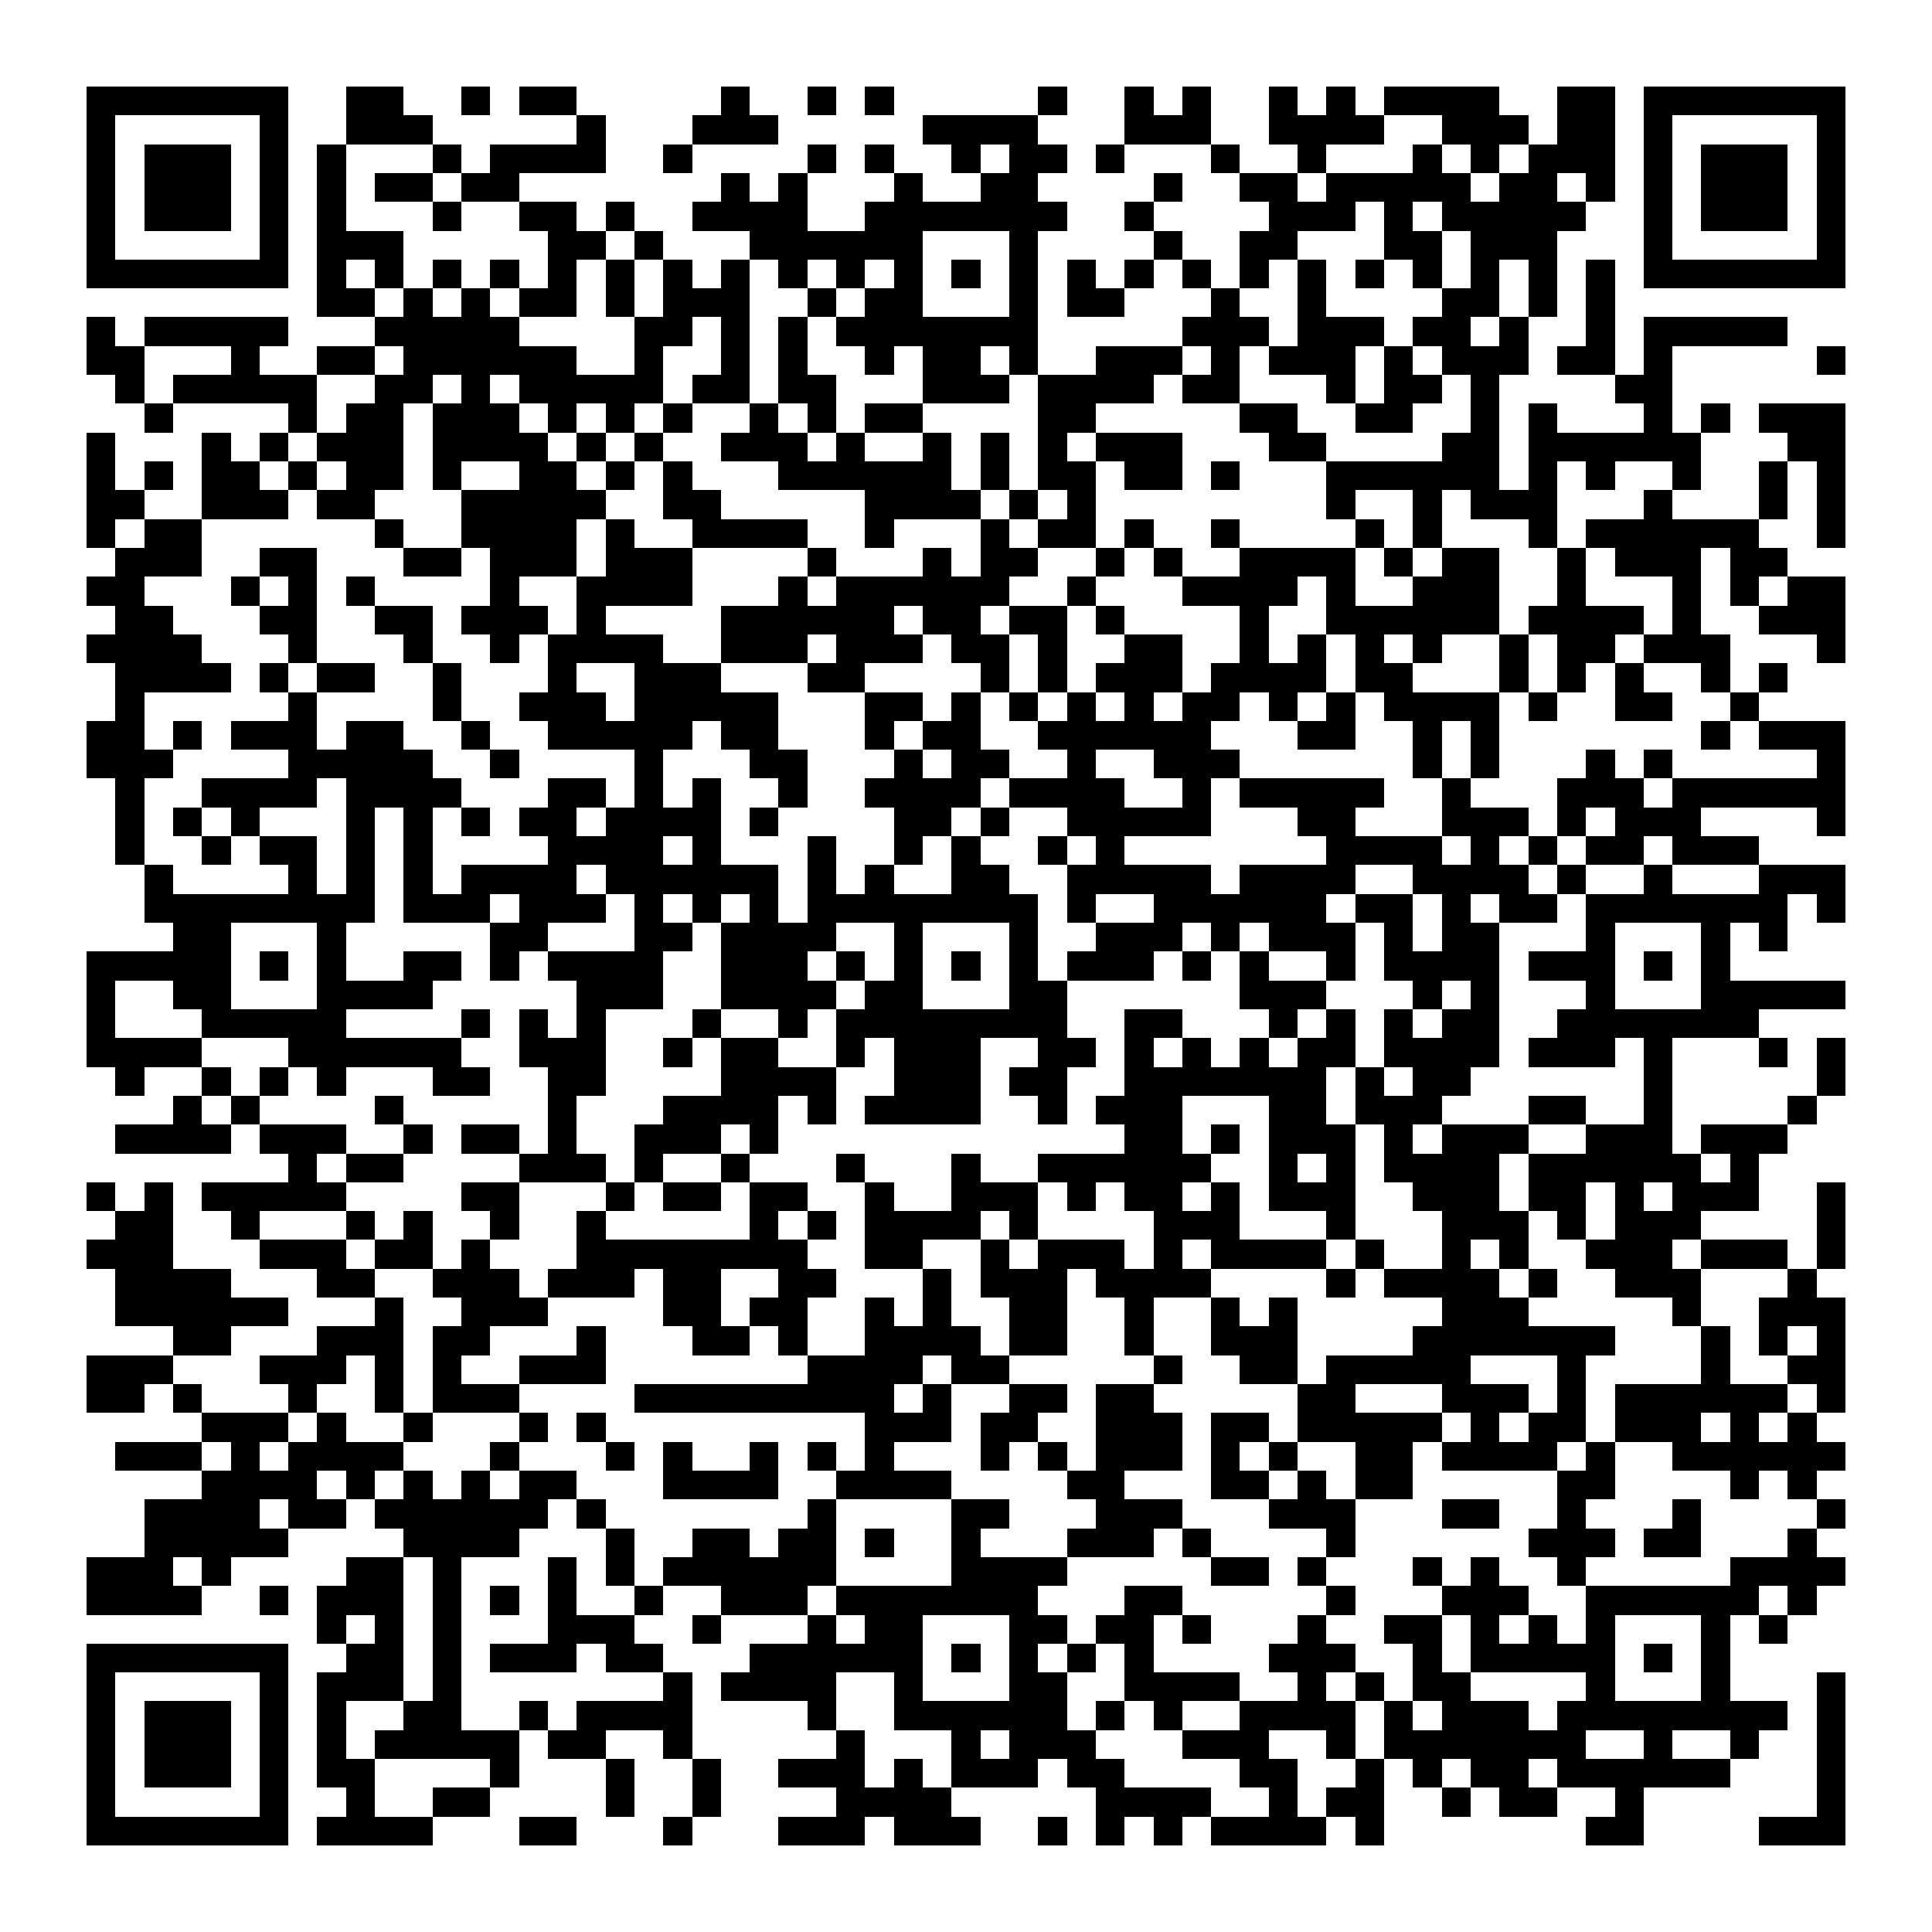 <?xml version="1.0" encoding="UTF-8"?><svg xmlns="http://www.w3.org/2000/svg" width="256" height="256" viewBox="0 0 67 67" shape-rendering="crispEdges"><rect x="0" y="0" width="67" height="67" fill="#ffffff" /><rect x="3" y="3" width="7" height="1" fill="#000000" /><rect x="12" y="3" width="2" height="1" fill="#000000" /><rect x="16" y="3" width="1" height="1" fill="#000000" /><rect x="18" y="3" width="2" height="1" fill="#000000" /><rect x="25" y="3" width="1" height="1" fill="#000000" /><rect x="28" y="3" width="1" height="1" fill="#000000" /><rect x="30" y="3" width="1" height="1" fill="#000000" /><rect x="36" y="3" width="1" height="1" fill="#000000" /><rect x="39" y="3" width="1" height="1" fill="#000000" /><rect x="41" y="3" width="1" height="1" fill="#000000" /><rect x="44" y="3" width="1" height="1" fill="#000000" /><rect x="46" y="3" width="1" height="1" fill="#000000" /><rect x="48" y="3" width="4" height="1" fill="#000000" /><rect x="54" y="3" width="2" height="1" fill="#000000" /><rect x="57" y="3" width="7" height="1" fill="#000000" /><rect x="3" y="4" width="1" height="1" fill="#000000" /><rect x="9" y="4" width="1" height="1" fill="#000000" /><rect x="12" y="4" width="3" height="1" fill="#000000" /><rect x="20" y="4" width="1" height="1" fill="#000000" /><rect x="24" y="4" width="3" height="1" fill="#000000" /><rect x="32" y="4" width="4" height="1" fill="#000000" /><rect x="39" y="4" width="3" height="1" fill="#000000" /><rect x="44" y="4" width="4" height="1" fill="#000000" /><rect x="50" y="4" width="3" height="1" fill="#000000" /><rect x="54" y="4" width="2" height="1" fill="#000000" /><rect x="57" y="4" width="1" height="1" fill="#000000" /><rect x="63" y="4" width="1" height="1" fill="#000000" /><rect x="3" y="5" width="1" height="1" fill="#000000" /><rect x="5" y="5" width="3" height="1" fill="#000000" /><rect x="9" y="5" width="1" height="1" fill="#000000" /><rect x="11" y="5" width="1" height="1" fill="#000000" /><rect x="15" y="5" width="1" height="1" fill="#000000" /><rect x="17" y="5" width="4" height="1" fill="#000000" /><rect x="23" y="5" width="1" height="1" fill="#000000" /><rect x="28" y="5" width="1" height="1" fill="#000000" /><rect x="30" y="5" width="1" height="1" fill="#000000" /><rect x="33" y="5" width="1" height="1" fill="#000000" /><rect x="35" y="5" width="2" height="1" fill="#000000" /><rect x="38" y="5" width="1" height="1" fill="#000000" /><rect x="42" y="5" width="1" height="1" fill="#000000" /><rect x="45" y="5" width="1" height="1" fill="#000000" /><rect x="49" y="5" width="1" height="1" fill="#000000" /><rect x="51" y="5" width="1" height="1" fill="#000000" /><rect x="53" y="5" width="3" height="1" fill="#000000" /><rect x="57" y="5" width="1" height="1" fill="#000000" /><rect x="59" y="5" width="3" height="1" fill="#000000" /><rect x="63" y="5" width="1" height="1" fill="#000000" /><rect x="3" y="6" width="1" height="1" fill="#000000" /><rect x="5" y="6" width="3" height="1" fill="#000000" /><rect x="9" y="6" width="1" height="1" fill="#000000" /><rect x="11" y="6" width="1" height="1" fill="#000000" /><rect x="13" y="6" width="2" height="1" fill="#000000" /><rect x="16" y="6" width="2" height="1" fill="#000000" /><rect x="25" y="6" width="1" height="1" fill="#000000" /><rect x="27" y="6" width="1" height="1" fill="#000000" /><rect x="31" y="6" width="1" height="1" fill="#000000" /><rect x="34" y="6" width="2" height="1" fill="#000000" /><rect x="40" y="6" width="1" height="1" fill="#000000" /><rect x="43" y="6" width="2" height="1" fill="#000000" /><rect x="46" y="6" width="5" height="1" fill="#000000" /><rect x="52" y="6" width="2" height="1" fill="#000000" /><rect x="55" y="6" width="1" height="1" fill="#000000" /><rect x="57" y="6" width="1" height="1" fill="#000000" /><rect x="59" y="6" width="3" height="1" fill="#000000" /><rect x="63" y="6" width="1" height="1" fill="#000000" /><rect x="3" y="7" width="1" height="1" fill="#000000" /><rect x="5" y="7" width="3" height="1" fill="#000000" /><rect x="9" y="7" width="1" height="1" fill="#000000" /><rect x="11" y="7" width="1" height="1" fill="#000000" /><rect x="15" y="7" width="1" height="1" fill="#000000" /><rect x="18" y="7" width="2" height="1" fill="#000000" /><rect x="21" y="7" width="1" height="1" fill="#000000" /><rect x="24" y="7" width="4" height="1" fill="#000000" /><rect x="30" y="7" width="7" height="1" fill="#000000" /><rect x="39" y="7" width="1" height="1" fill="#000000" /><rect x="44" y="7" width="3" height="1" fill="#000000" /><rect x="48" y="7" width="1" height="1" fill="#000000" /><rect x="50" y="7" width="5" height="1" fill="#000000" /><rect x="57" y="7" width="1" height="1" fill="#000000" /><rect x="59" y="7" width="3" height="1" fill="#000000" /><rect x="63" y="7" width="1" height="1" fill="#000000" /><rect x="3" y="8" width="1" height="1" fill="#000000" /><rect x="9" y="8" width="1" height="1" fill="#000000" /><rect x="11" y="8" width="3" height="1" fill="#000000" /><rect x="19" y="8" width="2" height="1" fill="#000000" /><rect x="22" y="8" width="1" height="1" fill="#000000" /><rect x="26" y="8" width="6" height="1" fill="#000000" /><rect x="35" y="8" width="1" height="1" fill="#000000" /><rect x="40" y="8" width="1" height="1" fill="#000000" /><rect x="43" y="8" width="2" height="1" fill="#000000" /><rect x="48" y="8" width="2" height="1" fill="#000000" /><rect x="51" y="8" width="3" height="1" fill="#000000" /><rect x="57" y="8" width="1" height="1" fill="#000000" /><rect x="63" y="8" width="1" height="1" fill="#000000" /><rect x="3" y="9" width="7" height="1" fill="#000000" /><rect x="11" y="9" width="1" height="1" fill="#000000" /><rect x="13" y="9" width="1" height="1" fill="#000000" /><rect x="15" y="9" width="1" height="1" fill="#000000" /><rect x="17" y="9" width="1" height="1" fill="#000000" /><rect x="19" y="9" width="1" height="1" fill="#000000" /><rect x="21" y="9" width="1" height="1" fill="#000000" /><rect x="23" y="9" width="1" height="1" fill="#000000" /><rect x="25" y="9" width="1" height="1" fill="#000000" /><rect x="27" y="9" width="1" height="1" fill="#000000" /><rect x="29" y="9" width="1" height="1" fill="#000000" /><rect x="31" y="9" width="1" height="1" fill="#000000" /><rect x="33" y="9" width="1" height="1" fill="#000000" /><rect x="35" y="9" width="1" height="1" fill="#000000" /><rect x="37" y="9" width="1" height="1" fill="#000000" /><rect x="39" y="9" width="1" height="1" fill="#000000" /><rect x="41" y="9" width="1" height="1" fill="#000000" /><rect x="43" y="9" width="1" height="1" fill="#000000" /><rect x="45" y="9" width="1" height="1" fill="#000000" /><rect x="47" y="9" width="1" height="1" fill="#000000" /><rect x="49" y="9" width="1" height="1" fill="#000000" /><rect x="51" y="9" width="1" height="1" fill="#000000" /><rect x="53" y="9" width="1" height="1" fill="#000000" /><rect x="55" y="9" width="1" height="1" fill="#000000" /><rect x="57" y="9" width="7" height="1" fill="#000000" /><rect x="11" y="10" width="2" height="1" fill="#000000" /><rect x="14" y="10" width="1" height="1" fill="#000000" /><rect x="16" y="10" width="1" height="1" fill="#000000" /><rect x="18" y="10" width="2" height="1" fill="#000000" /><rect x="21" y="10" width="1" height="1" fill="#000000" /><rect x="23" y="10" width="3" height="1" fill="#000000" /><rect x="28" y="10" width="1" height="1" fill="#000000" /><rect x="30" y="10" width="2" height="1" fill="#000000" /><rect x="35" y="10" width="1" height="1" fill="#000000" /><rect x="37" y="10" width="2" height="1" fill="#000000" /><rect x="42" y="10" width="1" height="1" fill="#000000" /><rect x="45" y="10" width="1" height="1" fill="#000000" /><rect x="50" y="10" width="2" height="1" fill="#000000" /><rect x="53" y="10" width="1" height="1" fill="#000000" /><rect x="55" y="10" width="1" height="1" fill="#000000" /><rect x="3" y="11" width="1" height="1" fill="#000000" /><rect x="5" y="11" width="5" height="1" fill="#000000" /><rect x="13" y="11" width="5" height="1" fill="#000000" /><rect x="22" y="11" width="2" height="1" fill="#000000" /><rect x="25" y="11" width="1" height="1" fill="#000000" /><rect x="27" y="11" width="1" height="1" fill="#000000" /><rect x="29" y="11" width="7" height="1" fill="#000000" /><rect x="41" y="11" width="3" height="1" fill="#000000" /><rect x="45" y="11" width="3" height="1" fill="#000000" /><rect x="49" y="11" width="2" height="1" fill="#000000" /><rect x="52" y="11" width="1" height="1" fill="#000000" /><rect x="55" y="11" width="1" height="1" fill="#000000" /><rect x="57" y="11" width="5" height="1" fill="#000000" /><rect x="3" y="12" width="2" height="1" fill="#000000" /><rect x="8" y="12" width="1" height="1" fill="#000000" /><rect x="11" y="12" width="2" height="1" fill="#000000" /><rect x="14" y="12" width="6" height="1" fill="#000000" /><rect x="22" y="12" width="1" height="1" fill="#000000" /><rect x="25" y="12" width="1" height="1" fill="#000000" /><rect x="27" y="12" width="1" height="1" fill="#000000" /><rect x="30" y="12" width="1" height="1" fill="#000000" /><rect x="32" y="12" width="2" height="1" fill="#000000" /><rect x="35" y="12" width="1" height="1" fill="#000000" /><rect x="38" y="12" width="3" height="1" fill="#000000" /><rect x="42" y="12" width="1" height="1" fill="#000000" /><rect x="44" y="12" width="3" height="1" fill="#000000" /><rect x="48" y="12" width="1" height="1" fill="#000000" /><rect x="50" y="12" width="3" height="1" fill="#000000" /><rect x="54" y="12" width="2" height="1" fill="#000000" /><rect x="57" y="12" width="1" height="1" fill="#000000" /><rect x="63" y="12" width="1" height="1" fill="#000000" /><rect x="4" y="13" width="1" height="1" fill="#000000" /><rect x="6" y="13" width="5" height="1" fill="#000000" /><rect x="13" y="13" width="2" height="1" fill="#000000" /><rect x="16" y="13" width="1" height="1" fill="#000000" /><rect x="18" y="13" width="5" height="1" fill="#000000" /><rect x="24" y="13" width="2" height="1" fill="#000000" /><rect x="27" y="13" width="2" height="1" fill="#000000" /><rect x="32" y="13" width="3" height="1" fill="#000000" /><rect x="36" y="13" width="4" height="1" fill="#000000" /><rect x="41" y="13" width="2" height="1" fill="#000000" /><rect x="46" y="13" width="1" height="1" fill="#000000" /><rect x="48" y="13" width="2" height="1" fill="#000000" /><rect x="51" y="13" width="1" height="1" fill="#000000" /><rect x="56" y="13" width="2" height="1" fill="#000000" /><rect x="5" y="14" width="1" height="1" fill="#000000" /><rect x="10" y="14" width="1" height="1" fill="#000000" /><rect x="12" y="14" width="2" height="1" fill="#000000" /><rect x="15" y="14" width="3" height="1" fill="#000000" /><rect x="19" y="14" width="1" height="1" fill="#000000" /><rect x="21" y="14" width="1" height="1" fill="#000000" /><rect x="23" y="14" width="1" height="1" fill="#000000" /><rect x="26" y="14" width="1" height="1" fill="#000000" /><rect x="28" y="14" width="1" height="1" fill="#000000" /><rect x="30" y="14" width="2" height="1" fill="#000000" /><rect x="36" y="14" width="2" height="1" fill="#000000" /><rect x="43" y="14" width="2" height="1" fill="#000000" /><rect x="47" y="14" width="2" height="1" fill="#000000" /><rect x="51" y="14" width="1" height="1" fill="#000000" /><rect x="53" y="14" width="1" height="1" fill="#000000" /><rect x="57" y="14" width="1" height="1" fill="#000000" /><rect x="59" y="14" width="1" height="1" fill="#000000" /><rect x="61" y="14" width="3" height="1" fill="#000000" /><rect x="3" y="15" width="1" height="1" fill="#000000" /><rect x="7" y="15" width="1" height="1" fill="#000000" /><rect x="9" y="15" width="1" height="1" fill="#000000" /><rect x="11" y="15" width="3" height="1" fill="#000000" /><rect x="15" y="15" width="4" height="1" fill="#000000" /><rect x="20" y="15" width="1" height="1" fill="#000000" /><rect x="22" y="15" width="1" height="1" fill="#000000" /><rect x="25" y="15" width="3" height="1" fill="#000000" /><rect x="29" y="15" width="1" height="1" fill="#000000" /><rect x="32" y="15" width="1" height="1" fill="#000000" /><rect x="34" y="15" width="1" height="1" fill="#000000" /><rect x="36" y="15" width="1" height="1" fill="#000000" /><rect x="38" y="15" width="3" height="1" fill="#000000" /><rect x="44" y="15" width="2" height="1" fill="#000000" /><rect x="50" y="15" width="2" height="1" fill="#000000" /><rect x="53" y="15" width="6" height="1" fill="#000000" /><rect x="62" y="15" width="2" height="1" fill="#000000" /><rect x="3" y="16" width="1" height="1" fill="#000000" /><rect x="5" y="16" width="1" height="1" fill="#000000" /><rect x="7" y="16" width="2" height="1" fill="#000000" /><rect x="10" y="16" width="1" height="1" fill="#000000" /><rect x="12" y="16" width="2" height="1" fill="#000000" /><rect x="15" y="16" width="1" height="1" fill="#000000" /><rect x="18" y="16" width="2" height="1" fill="#000000" /><rect x="21" y="16" width="1" height="1" fill="#000000" /><rect x="23" y="16" width="1" height="1" fill="#000000" /><rect x="27" y="16" width="6" height="1" fill="#000000" /><rect x="34" y="16" width="1" height="1" fill="#000000" /><rect x="36" y="16" width="2" height="1" fill="#000000" /><rect x="39" y="16" width="2" height="1" fill="#000000" /><rect x="42" y="16" width="1" height="1" fill="#000000" /><rect x="46" y="16" width="6" height="1" fill="#000000" /><rect x="53" y="16" width="1" height="1" fill="#000000" /><rect x="55" y="16" width="1" height="1" fill="#000000" /><rect x="58" y="16" width="1" height="1" fill="#000000" /><rect x="61" y="16" width="1" height="1" fill="#000000" /><rect x="63" y="16" width="1" height="1" fill="#000000" /><rect x="3" y="17" width="2" height="1" fill="#000000" /><rect x="7" y="17" width="3" height="1" fill="#000000" /><rect x="11" y="17" width="2" height="1" fill="#000000" /><rect x="16" y="17" width="5" height="1" fill="#000000" /><rect x="23" y="17" width="2" height="1" fill="#000000" /><rect x="30" y="17" width="4" height="1" fill="#000000" /><rect x="35" y="17" width="1" height="1" fill="#000000" /><rect x="37" y="17" width="1" height="1" fill="#000000" /><rect x="46" y="17" width="1" height="1" fill="#000000" /><rect x="49" y="17" width="1" height="1" fill="#000000" /><rect x="51" y="17" width="3" height="1" fill="#000000" /><rect x="57" y="17" width="1" height="1" fill="#000000" /><rect x="61" y="17" width="1" height="1" fill="#000000" /><rect x="63" y="17" width="1" height="1" fill="#000000" /><rect x="3" y="18" width="1" height="1" fill="#000000" /><rect x="5" y="18" width="2" height="1" fill="#000000" /><rect x="13" y="18" width="1" height="1" fill="#000000" /><rect x="16" y="18" width="4" height="1" fill="#000000" /><rect x="21" y="18" width="1" height="1" fill="#000000" /><rect x="24" y="18" width="4" height="1" fill="#000000" /><rect x="30" y="18" width="1" height="1" fill="#000000" /><rect x="34" y="18" width="1" height="1" fill="#000000" /><rect x="36" y="18" width="2" height="1" fill="#000000" /><rect x="39" y="18" width="1" height="1" fill="#000000" /><rect x="42" y="18" width="1" height="1" fill="#000000" /><rect x="47" y="18" width="1" height="1" fill="#000000" /><rect x="49" y="18" width="1" height="1" fill="#000000" /><rect x="53" y="18" width="1" height="1" fill="#000000" /><rect x="55" y="18" width="6" height="1" fill="#000000" /><rect x="63" y="18" width="1" height="1" fill="#000000" /><rect x="4" y="19" width="3" height="1" fill="#000000" /><rect x="9" y="19" width="2" height="1" fill="#000000" /><rect x="14" y="19" width="2" height="1" fill="#000000" /><rect x="17" y="19" width="3" height="1" fill="#000000" /><rect x="21" y="19" width="3" height="1" fill="#000000" /><rect x="28" y="19" width="1" height="1" fill="#000000" /><rect x="32" y="19" width="1" height="1" fill="#000000" /><rect x="34" y="19" width="2" height="1" fill="#000000" /><rect x="38" y="19" width="1" height="1" fill="#000000" /><rect x="40" y="19" width="1" height="1" fill="#000000" /><rect x="43" y="19" width="4" height="1" fill="#000000" /><rect x="48" y="19" width="1" height="1" fill="#000000" /><rect x="50" y="19" width="2" height="1" fill="#000000" /><rect x="54" y="19" width="1" height="1" fill="#000000" /><rect x="56" y="19" width="3" height="1" fill="#000000" /><rect x="60" y="19" width="2" height="1" fill="#000000" /><rect x="3" y="20" width="2" height="1" fill="#000000" /><rect x="8" y="20" width="1" height="1" fill="#000000" /><rect x="10" y="20" width="1" height="1" fill="#000000" /><rect x="12" y="20" width="1" height="1" fill="#000000" /><rect x="17" y="20" width="1" height="1" fill="#000000" /><rect x="20" y="20" width="4" height="1" fill="#000000" /><rect x="27" y="20" width="1" height="1" fill="#000000" /><rect x="29" y="20" width="6" height="1" fill="#000000" /><rect x="37" y="20" width="1" height="1" fill="#000000" /><rect x="41" y="20" width="4" height="1" fill="#000000" /><rect x="46" y="20" width="1" height="1" fill="#000000" /><rect x="49" y="20" width="3" height="1" fill="#000000" /><rect x="54" y="20" width="1" height="1" fill="#000000" /><rect x="58" y="20" width="1" height="1" fill="#000000" /><rect x="60" y="20" width="1" height="1" fill="#000000" /><rect x="62" y="20" width="2" height="1" fill="#000000" /><rect x="4" y="21" width="2" height="1" fill="#000000" /><rect x="9" y="21" width="2" height="1" fill="#000000" /><rect x="13" y="21" width="2" height="1" fill="#000000" /><rect x="16" y="21" width="3" height="1" fill="#000000" /><rect x="20" y="21" width="1" height="1" fill="#000000" /><rect x="25" y="21" width="6" height="1" fill="#000000" /><rect x="32" y="21" width="2" height="1" fill="#000000" /><rect x="35" y="21" width="2" height="1" fill="#000000" /><rect x="38" y="21" width="1" height="1" fill="#000000" /><rect x="43" y="21" width="1" height="1" fill="#000000" /><rect x="46" y="21" width="6" height="1" fill="#000000" /><rect x="53" y="21" width="4" height="1" fill="#000000" /><rect x="58" y="21" width="1" height="1" fill="#000000" /><rect x="61" y="21" width="3" height="1" fill="#000000" /><rect x="3" y="22" width="4" height="1" fill="#000000" /><rect x="10" y="22" width="1" height="1" fill="#000000" /><rect x="14" y="22" width="1" height="1" fill="#000000" /><rect x="17" y="22" width="1" height="1" fill="#000000" /><rect x="19" y="22" width="4" height="1" fill="#000000" /><rect x="25" y="22" width="3" height="1" fill="#000000" /><rect x="29" y="22" width="3" height="1" fill="#000000" /><rect x="33" y="22" width="2" height="1" fill="#000000" /><rect x="36" y="22" width="1" height="1" fill="#000000" /><rect x="39" y="22" width="2" height="1" fill="#000000" /><rect x="43" y="22" width="1" height="1" fill="#000000" /><rect x="45" y="22" width="1" height="1" fill="#000000" /><rect x="47" y="22" width="1" height="1" fill="#000000" /><rect x="49" y="22" width="1" height="1" fill="#000000" /><rect x="52" y="22" width="1" height="1" fill="#000000" /><rect x="54" y="22" width="2" height="1" fill="#000000" /><rect x="57" y="22" width="3" height="1" fill="#000000" /><rect x="63" y="22" width="1" height="1" fill="#000000" /><rect x="4" y="23" width="4" height="1" fill="#000000" /><rect x="9" y="23" width="1" height="1" fill="#000000" /><rect x="11" y="23" width="2" height="1" fill="#000000" /><rect x="15" y="23" width="1" height="1" fill="#000000" /><rect x="19" y="23" width="1" height="1" fill="#000000" /><rect x="22" y="23" width="3" height="1" fill="#000000" /><rect x="28" y="23" width="2" height="1" fill="#000000" /><rect x="34" y="23" width="1" height="1" fill="#000000" /><rect x="36" y="23" width="1" height="1" fill="#000000" /><rect x="38" y="23" width="3" height="1" fill="#000000" /><rect x="42" y="23" width="4" height="1" fill="#000000" /><rect x="47" y="23" width="2" height="1" fill="#000000" /><rect x="52" y="23" width="1" height="1" fill="#000000" /><rect x="54" y="23" width="1" height="1" fill="#000000" /><rect x="56" y="23" width="1" height="1" fill="#000000" /><rect x="59" y="23" width="1" height="1" fill="#000000" /><rect x="61" y="23" width="1" height="1" fill="#000000" /><rect x="4" y="24" width="1" height="1" fill="#000000" /><rect x="10" y="24" width="1" height="1" fill="#000000" /><rect x="15" y="24" width="1" height="1" fill="#000000" /><rect x="18" y="24" width="3" height="1" fill="#000000" /><rect x="22" y="24" width="5" height="1" fill="#000000" /><rect x="30" y="24" width="2" height="1" fill="#000000" /><rect x="33" y="24" width="1" height="1" fill="#000000" /><rect x="35" y="24" width="1" height="1" fill="#000000" /><rect x="37" y="24" width="1" height="1" fill="#000000" /><rect x="39" y="24" width="1" height="1" fill="#000000" /><rect x="41" y="24" width="2" height="1" fill="#000000" /><rect x="44" y="24" width="1" height="1" fill="#000000" /><rect x="46" y="24" width="1" height="1" fill="#000000" /><rect x="48" y="24" width="4" height="1" fill="#000000" /><rect x="53" y="24" width="1" height="1" fill="#000000" /><rect x="56" y="24" width="2" height="1" fill="#000000" /><rect x="60" y="24" width="1" height="1" fill="#000000" /><rect x="3" y="25" width="2" height="1" fill="#000000" /><rect x="6" y="25" width="1" height="1" fill="#000000" /><rect x="8" y="25" width="3" height="1" fill="#000000" /><rect x="12" y="25" width="2" height="1" fill="#000000" /><rect x="16" y="25" width="1" height="1" fill="#000000" /><rect x="19" y="25" width="5" height="1" fill="#000000" /><rect x="25" y="25" width="2" height="1" fill="#000000" /><rect x="30" y="25" width="1" height="1" fill="#000000" /><rect x="32" y="25" width="2" height="1" fill="#000000" /><rect x="36" y="25" width="6" height="1" fill="#000000" /><rect x="45" y="25" width="2" height="1" fill="#000000" /><rect x="49" y="25" width="1" height="1" fill="#000000" /><rect x="51" y="25" width="1" height="1" fill="#000000" /><rect x="59" y="25" width="1" height="1" fill="#000000" /><rect x="61" y="25" width="3" height="1" fill="#000000" /><rect x="3" y="26" width="3" height="1" fill="#000000" /><rect x="10" y="26" width="5" height="1" fill="#000000" /><rect x="17" y="26" width="1" height="1" fill="#000000" /><rect x="22" y="26" width="1" height="1" fill="#000000" /><rect x="26" y="26" width="2" height="1" fill="#000000" /><rect x="31" y="26" width="1" height="1" fill="#000000" /><rect x="33" y="26" width="2" height="1" fill="#000000" /><rect x="37" y="26" width="1" height="1" fill="#000000" /><rect x="40" y="26" width="3" height="1" fill="#000000" /><rect x="49" y="26" width="1" height="1" fill="#000000" /><rect x="51" y="26" width="1" height="1" fill="#000000" /><rect x="55" y="26" width="1" height="1" fill="#000000" /><rect x="57" y="26" width="1" height="1" fill="#000000" /><rect x="63" y="26" width="1" height="1" fill="#000000" /><rect x="4" y="27" width="1" height="1" fill="#000000" /><rect x="7" y="27" width="4" height="1" fill="#000000" /><rect x="12" y="27" width="4" height="1" fill="#000000" /><rect x="19" y="27" width="2" height="1" fill="#000000" /><rect x="22" y="27" width="1" height="1" fill="#000000" /><rect x="24" y="27" width="1" height="1" fill="#000000" /><rect x="27" y="27" width="1" height="1" fill="#000000" /><rect x="30" y="27" width="4" height="1" fill="#000000" /><rect x="35" y="27" width="4" height="1" fill="#000000" /><rect x="41" y="27" width="1" height="1" fill="#000000" /><rect x="43" y="27" width="5" height="1" fill="#000000" /><rect x="50" y="27" width="1" height="1" fill="#000000" /><rect x="54" y="27" width="3" height="1" fill="#000000" /><rect x="58" y="27" width="6" height="1" fill="#000000" /><rect x="4" y="28" width="1" height="1" fill="#000000" /><rect x="6" y="28" width="1" height="1" fill="#000000" /><rect x="8" y="28" width="1" height="1" fill="#000000" /><rect x="12" y="28" width="1" height="1" fill="#000000" /><rect x="14" y="28" width="1" height="1" fill="#000000" /><rect x="16" y="28" width="1" height="1" fill="#000000" /><rect x="18" y="28" width="2" height="1" fill="#000000" /><rect x="21" y="28" width="4" height="1" fill="#000000" /><rect x="26" y="28" width="1" height="1" fill="#000000" /><rect x="31" y="28" width="2" height="1" fill="#000000" /><rect x="34" y="28" width="1" height="1" fill="#000000" /><rect x="37" y="28" width="5" height="1" fill="#000000" /><rect x="45" y="28" width="2" height="1" fill="#000000" /><rect x="50" y="28" width="3" height="1" fill="#000000" /><rect x="54" y="28" width="1" height="1" fill="#000000" /><rect x="56" y="28" width="3" height="1" fill="#000000" /><rect x="63" y="28" width="1" height="1" fill="#000000" /><rect x="4" y="29" width="1" height="1" fill="#000000" /><rect x="7" y="29" width="1" height="1" fill="#000000" /><rect x="9" y="29" width="2" height="1" fill="#000000" /><rect x="12" y="29" width="1" height="1" fill="#000000" /><rect x="14" y="29" width="1" height="1" fill="#000000" /><rect x="19" y="29" width="4" height="1" fill="#000000" /><rect x="24" y="29" width="1" height="1" fill="#000000" /><rect x="28" y="29" width="1" height="1" fill="#000000" /><rect x="31" y="29" width="1" height="1" fill="#000000" /><rect x="33" y="29" width="1" height="1" fill="#000000" /><rect x="36" y="29" width="1" height="1" fill="#000000" /><rect x="38" y="29" width="1" height="1" fill="#000000" /><rect x="46" y="29" width="4" height="1" fill="#000000" /><rect x="51" y="29" width="1" height="1" fill="#000000" /><rect x="53" y="29" width="1" height="1" fill="#000000" /><rect x="55" y="29" width="2" height="1" fill="#000000" /><rect x="58" y="29" width="3" height="1" fill="#000000" /><rect x="5" y="30" width="1" height="1" fill="#000000" /><rect x="10" y="30" width="1" height="1" fill="#000000" /><rect x="12" y="30" width="1" height="1" fill="#000000" /><rect x="14" y="30" width="1" height="1" fill="#000000" /><rect x="16" y="30" width="4" height="1" fill="#000000" /><rect x="21" y="30" width="6" height="1" fill="#000000" /><rect x="28" y="30" width="1" height="1" fill="#000000" /><rect x="30" y="30" width="1" height="1" fill="#000000" /><rect x="33" y="30" width="2" height="1" fill="#000000" /><rect x="37" y="30" width="5" height="1" fill="#000000" /><rect x="43" y="30" width="4" height="1" fill="#000000" /><rect x="49" y="30" width="4" height="1" fill="#000000" /><rect x="54" y="30" width="1" height="1" fill="#000000" /><rect x="57" y="30" width="1" height="1" fill="#000000" /><rect x="61" y="30" width="3" height="1" fill="#000000" /><rect x="5" y="31" width="8" height="1" fill="#000000" /><rect x="14" y="31" width="3" height="1" fill="#000000" /><rect x="18" y="31" width="3" height="1" fill="#000000" /><rect x="22" y="31" width="1" height="1" fill="#000000" /><rect x="24" y="31" width="1" height="1" fill="#000000" /><rect x="26" y="31" width="1" height="1" fill="#000000" /><rect x="28" y="31" width="8" height="1" fill="#000000" /><rect x="37" y="31" width="1" height="1" fill="#000000" /><rect x="40" y="31" width="6" height="1" fill="#000000" /><rect x="47" y="31" width="2" height="1" fill="#000000" /><rect x="50" y="31" width="1" height="1" fill="#000000" /><rect x="52" y="31" width="2" height="1" fill="#000000" /><rect x="55" y="31" width="7" height="1" fill="#000000" /><rect x="63" y="31" width="1" height="1" fill="#000000" /><rect x="6" y="32" width="2" height="1" fill="#000000" /><rect x="11" y="32" width="1" height="1" fill="#000000" /><rect x="17" y="32" width="2" height="1" fill="#000000" /><rect x="22" y="32" width="2" height="1" fill="#000000" /><rect x="25" y="32" width="4" height="1" fill="#000000" /><rect x="31" y="32" width="1" height="1" fill="#000000" /><rect x="35" y="32" width="1" height="1" fill="#000000" /><rect x="38" y="32" width="3" height="1" fill="#000000" /><rect x="42" y="32" width="1" height="1" fill="#000000" /><rect x="44" y="32" width="3" height="1" fill="#000000" /><rect x="48" y="32" width="1" height="1" fill="#000000" /><rect x="50" y="32" width="2" height="1" fill="#000000" /><rect x="55" y="32" width="1" height="1" fill="#000000" /><rect x="59" y="32" width="1" height="1" fill="#000000" /><rect x="61" y="32" width="1" height="1" fill="#000000" /><rect x="3" y="33" width="5" height="1" fill="#000000" /><rect x="9" y="33" width="1" height="1" fill="#000000" /><rect x="11" y="33" width="1" height="1" fill="#000000" /><rect x="14" y="33" width="2" height="1" fill="#000000" /><rect x="17" y="33" width="1" height="1" fill="#000000" /><rect x="19" y="33" width="4" height="1" fill="#000000" /><rect x="25" y="33" width="3" height="1" fill="#000000" /><rect x="29" y="33" width="1" height="1" fill="#000000" /><rect x="31" y="33" width="1" height="1" fill="#000000" /><rect x="33" y="33" width="1" height="1" fill="#000000" /><rect x="35" y="33" width="1" height="1" fill="#000000" /><rect x="37" y="33" width="3" height="1" fill="#000000" /><rect x="41" y="33" width="1" height="1" fill="#000000" /><rect x="43" y="33" width="1" height="1" fill="#000000" /><rect x="46" y="33" width="1" height="1" fill="#000000" /><rect x="48" y="33" width="4" height="1" fill="#000000" /><rect x="53" y="33" width="3" height="1" fill="#000000" /><rect x="57" y="33" width="1" height="1" fill="#000000" /><rect x="59" y="33" width="1" height="1" fill="#000000" /><rect x="3" y="34" width="1" height="1" fill="#000000" /><rect x="6" y="34" width="2" height="1" fill="#000000" /><rect x="11" y="34" width="4" height="1" fill="#000000" /><rect x="20" y="34" width="3" height="1" fill="#000000" /><rect x="25" y="34" width="4" height="1" fill="#000000" /><rect x="30" y="34" width="2" height="1" fill="#000000" /><rect x="35" y="34" width="2" height="1" fill="#000000" /><rect x="43" y="34" width="3" height="1" fill="#000000" /><rect x="49" y="34" width="1" height="1" fill="#000000" /><rect x="51" y="34" width="1" height="1" fill="#000000" /><rect x="55" y="34" width="1" height="1" fill="#000000" /><rect x="59" y="34" width="5" height="1" fill="#000000" /><rect x="3" y="35" width="1" height="1" fill="#000000" /><rect x="7" y="35" width="5" height="1" fill="#000000" /><rect x="16" y="35" width="1" height="1" fill="#000000" /><rect x="18" y="35" width="1" height="1" fill="#000000" /><rect x="20" y="35" width="1" height="1" fill="#000000" /><rect x="24" y="35" width="1" height="1" fill="#000000" /><rect x="27" y="35" width="1" height="1" fill="#000000" /><rect x="29" y="35" width="8" height="1" fill="#000000" /><rect x="39" y="35" width="2" height="1" fill="#000000" /><rect x="44" y="35" width="1" height="1" fill="#000000" /><rect x="46" y="35" width="1" height="1" fill="#000000" /><rect x="48" y="35" width="1" height="1" fill="#000000" /><rect x="50" y="35" width="2" height="1" fill="#000000" /><rect x="54" y="35" width="7" height="1" fill="#000000" /><rect x="3" y="36" width="4" height="1" fill="#000000" /><rect x="10" y="36" width="6" height="1" fill="#000000" /><rect x="18" y="36" width="3" height="1" fill="#000000" /><rect x="23" y="36" width="1" height="1" fill="#000000" /><rect x="25" y="36" width="2" height="1" fill="#000000" /><rect x="29" y="36" width="1" height="1" fill="#000000" /><rect x="31" y="36" width="3" height="1" fill="#000000" /><rect x="36" y="36" width="2" height="1" fill="#000000" /><rect x="39" y="36" width="1" height="1" fill="#000000" /><rect x="41" y="36" width="1" height="1" fill="#000000" /><rect x="43" y="36" width="1" height="1" fill="#000000" /><rect x="45" y="36" width="2" height="1" fill="#000000" /><rect x="48" y="36" width="4" height="1" fill="#000000" /><rect x="53" y="36" width="3" height="1" fill="#000000" /><rect x="57" y="36" width="1" height="1" fill="#000000" /><rect x="61" y="36" width="1" height="1" fill="#000000" /><rect x="63" y="36" width="1" height="1" fill="#000000" /><rect x="4" y="37" width="1" height="1" fill="#000000" /><rect x="7" y="37" width="1" height="1" fill="#000000" /><rect x="9" y="37" width="1" height="1" fill="#000000" /><rect x="11" y="37" width="1" height="1" fill="#000000" /><rect x="15" y="37" width="2" height="1" fill="#000000" /><rect x="19" y="37" width="2" height="1" fill="#000000" /><rect x="25" y="37" width="4" height="1" fill="#000000" /><rect x="31" y="37" width="3" height="1" fill="#000000" /><rect x="35" y="37" width="2" height="1" fill="#000000" /><rect x="39" y="37" width="7" height="1" fill="#000000" /><rect x="47" y="37" width="1" height="1" fill="#000000" /><rect x="49" y="37" width="2" height="1" fill="#000000" /><rect x="57" y="37" width="1" height="1" fill="#000000" /><rect x="63" y="37" width="1" height="1" fill="#000000" /><rect x="6" y="38" width="1" height="1" fill="#000000" /><rect x="8" y="38" width="1" height="1" fill="#000000" /><rect x="13" y="38" width="1" height="1" fill="#000000" /><rect x="19" y="38" width="1" height="1" fill="#000000" /><rect x="23" y="38" width="4" height="1" fill="#000000" /><rect x="28" y="38" width="1" height="1" fill="#000000" /><rect x="30" y="38" width="4" height="1" fill="#000000" /><rect x="36" y="38" width="1" height="1" fill="#000000" /><rect x="38" y="38" width="3" height="1" fill="#000000" /><rect x="44" y="38" width="2" height="1" fill="#000000" /><rect x="47" y="38" width="3" height="1" fill="#000000" /><rect x="53" y="38" width="2" height="1" fill="#000000" /><rect x="57" y="38" width="1" height="1" fill="#000000" /><rect x="62" y="38" width="1" height="1" fill="#000000" /><rect x="4" y="39" width="4" height="1" fill="#000000" /><rect x="9" y="39" width="3" height="1" fill="#000000" /><rect x="14" y="39" width="1" height="1" fill="#000000" /><rect x="16" y="39" width="2" height="1" fill="#000000" /><rect x="19" y="39" width="1" height="1" fill="#000000" /><rect x="22" y="39" width="3" height="1" fill="#000000" /><rect x="26" y="39" width="1" height="1" fill="#000000" /><rect x="39" y="39" width="2" height="1" fill="#000000" /><rect x="42" y="39" width="1" height="1" fill="#000000" /><rect x="44" y="39" width="3" height="1" fill="#000000" /><rect x="48" y="39" width="1" height="1" fill="#000000" /><rect x="50" y="39" width="3" height="1" fill="#000000" /><rect x="55" y="39" width="3" height="1" fill="#000000" /><rect x="59" y="39" width="3" height="1" fill="#000000" /><rect x="10" y="40" width="1" height="1" fill="#000000" /><rect x="12" y="40" width="2" height="1" fill="#000000" /><rect x="18" y="40" width="3" height="1" fill="#000000" /><rect x="22" y="40" width="1" height="1" fill="#000000" /><rect x="25" y="40" width="1" height="1" fill="#000000" /><rect x="29" y="40" width="1" height="1" fill="#000000" /><rect x="33" y="40" width="1" height="1" fill="#000000" /><rect x="36" y="40" width="6" height="1" fill="#000000" /><rect x="44" y="40" width="1" height="1" fill="#000000" /><rect x="46" y="40" width="1" height="1" fill="#000000" /><rect x="48" y="40" width="4" height="1" fill="#000000" /><rect x="53" y="40" width="6" height="1" fill="#000000" /><rect x="60" y="40" width="1" height="1" fill="#000000" /><rect x="3" y="41" width="1" height="1" fill="#000000" /><rect x="5" y="41" width="1" height="1" fill="#000000" /><rect x="7" y="41" width="5" height="1" fill="#000000" /><rect x="16" y="41" width="2" height="1" fill="#000000" /><rect x="21" y="41" width="1" height="1" fill="#000000" /><rect x="23" y="41" width="2" height="1" fill="#000000" /><rect x="26" y="41" width="2" height="1" fill="#000000" /><rect x="30" y="41" width="1" height="1" fill="#000000" /><rect x="33" y="41" width="3" height="1" fill="#000000" /><rect x="37" y="41" width="1" height="1" fill="#000000" /><rect x="39" y="41" width="2" height="1" fill="#000000" /><rect x="42" y="41" width="1" height="1" fill="#000000" /><rect x="44" y="41" width="3" height="1" fill="#000000" /><rect x="49" y="41" width="3" height="1" fill="#000000" /><rect x="53" y="41" width="2" height="1" fill="#000000" /><rect x="56" y="41" width="1" height="1" fill="#000000" /><rect x="58" y="41" width="3" height="1" fill="#000000" /><rect x="63" y="41" width="1" height="1" fill="#000000" /><rect x="4" y="42" width="2" height="1" fill="#000000" /><rect x="8" y="42" width="1" height="1" fill="#000000" /><rect x="12" y="42" width="1" height="1" fill="#000000" /><rect x="14" y="42" width="1" height="1" fill="#000000" /><rect x="17" y="42" width="1" height="1" fill="#000000" /><rect x="20" y="42" width="1" height="1" fill="#000000" /><rect x="26" y="42" width="1" height="1" fill="#000000" /><rect x="28" y="42" width="1" height="1" fill="#000000" /><rect x="30" y="42" width="4" height="1" fill="#000000" /><rect x="35" y="42" width="1" height="1" fill="#000000" /><rect x="40" y="42" width="3" height="1" fill="#000000" /><rect x="46" y="42" width="1" height="1" fill="#000000" /><rect x="50" y="42" width="3" height="1" fill="#000000" /><rect x="54" y="42" width="1" height="1" fill="#000000" /><rect x="56" y="42" width="3" height="1" fill="#000000" /><rect x="63" y="42" width="1" height="1" fill="#000000" /><rect x="3" y="43" width="3" height="1" fill="#000000" /><rect x="9" y="43" width="3" height="1" fill="#000000" /><rect x="13" y="43" width="2" height="1" fill="#000000" /><rect x="16" y="43" width="1" height="1" fill="#000000" /><rect x="20" y="43" width="8" height="1" fill="#000000" /><rect x="30" y="43" width="2" height="1" fill="#000000" /><rect x="34" y="43" width="1" height="1" fill="#000000" /><rect x="36" y="43" width="3" height="1" fill="#000000" /><rect x="40" y="43" width="1" height="1" fill="#000000" /><rect x="42" y="43" width="4" height="1" fill="#000000" /><rect x="47" y="43" width="1" height="1" fill="#000000" /><rect x="50" y="43" width="1" height="1" fill="#000000" /><rect x="52" y="43" width="1" height="1" fill="#000000" /><rect x="55" y="43" width="3" height="1" fill="#000000" /><rect x="59" y="43" width="3" height="1" fill="#000000" /><rect x="63" y="43" width="1" height="1" fill="#000000" /><rect x="4" y="44" width="4" height="1" fill="#000000" /><rect x="11" y="44" width="2" height="1" fill="#000000" /><rect x="15" y="44" width="3" height="1" fill="#000000" /><rect x="19" y="44" width="3" height="1" fill="#000000" /><rect x="23" y="44" width="2" height="1" fill="#000000" /><rect x="27" y="44" width="2" height="1" fill="#000000" /><rect x="32" y="44" width="1" height="1" fill="#000000" /><rect x="34" y="44" width="3" height="1" fill="#000000" /><rect x="38" y="44" width="4" height="1" fill="#000000" /><rect x="46" y="44" width="1" height="1" fill="#000000" /><rect x="48" y="44" width="4" height="1" fill="#000000" /><rect x="53" y="44" width="1" height="1" fill="#000000" /><rect x="56" y="44" width="3" height="1" fill="#000000" /><rect x="62" y="44" width="1" height="1" fill="#000000" /><rect x="4" y="45" width="6" height="1" fill="#000000" /><rect x="13" y="45" width="1" height="1" fill="#000000" /><rect x="16" y="45" width="3" height="1" fill="#000000" /><rect x="23" y="45" width="2" height="1" fill="#000000" /><rect x="26" y="45" width="2" height="1" fill="#000000" /><rect x="30" y="45" width="1" height="1" fill="#000000" /><rect x="32" y="45" width="1" height="1" fill="#000000" /><rect x="35" y="45" width="2" height="1" fill="#000000" /><rect x="39" y="45" width="1" height="1" fill="#000000" /><rect x="42" y="45" width="1" height="1" fill="#000000" /><rect x="44" y="45" width="1" height="1" fill="#000000" /><rect x="50" y="45" width="3" height="1" fill="#000000" /><rect x="58" y="45" width="1" height="1" fill="#000000" /><rect x="61" y="45" width="3" height="1" fill="#000000" /><rect x="6" y="46" width="2" height="1" fill="#000000" /><rect x="11" y="46" width="3" height="1" fill="#000000" /><rect x="15" y="46" width="2" height="1" fill="#000000" /><rect x="20" y="46" width="1" height="1" fill="#000000" /><rect x="24" y="46" width="2" height="1" fill="#000000" /><rect x="27" y="46" width="1" height="1" fill="#000000" /><rect x="30" y="46" width="4" height="1" fill="#000000" /><rect x="35" y="46" width="2" height="1" fill="#000000" /><rect x="39" y="46" width="1" height="1" fill="#000000" /><rect x="42" y="46" width="3" height="1" fill="#000000" /><rect x="49" y="46" width="7" height="1" fill="#000000" /><rect x="59" y="46" width="1" height="1" fill="#000000" /><rect x="61" y="46" width="1" height="1" fill="#000000" /><rect x="63" y="46" width="1" height="1" fill="#000000" /><rect x="3" y="47" width="3" height="1" fill="#000000" /><rect x="9" y="47" width="3" height="1" fill="#000000" /><rect x="13" y="47" width="1" height="1" fill="#000000" /><rect x="15" y="47" width="1" height="1" fill="#000000" /><rect x="18" y="47" width="3" height="1" fill="#000000" /><rect x="28" y="47" width="4" height="1" fill="#000000" /><rect x="33" y="47" width="2" height="1" fill="#000000" /><rect x="40" y="47" width="1" height="1" fill="#000000" /><rect x="43" y="47" width="2" height="1" fill="#000000" /><rect x="46" y="47" width="5" height="1" fill="#000000" /><rect x="54" y="47" width="1" height="1" fill="#000000" /><rect x="59" y="47" width="1" height="1" fill="#000000" /><rect x="62" y="47" width="2" height="1" fill="#000000" /><rect x="3" y="48" width="2" height="1" fill="#000000" /><rect x="6" y="48" width="1" height="1" fill="#000000" /><rect x="10" y="48" width="1" height="1" fill="#000000" /><rect x="13" y="48" width="1" height="1" fill="#000000" /><rect x="15" y="48" width="3" height="1" fill="#000000" /><rect x="22" y="48" width="9" height="1" fill="#000000" /><rect x="32" y="48" width="1" height="1" fill="#000000" /><rect x="35" y="48" width="2" height="1" fill="#000000" /><rect x="38" y="48" width="2" height="1" fill="#000000" /><rect x="45" y="48" width="2" height="1" fill="#000000" /><rect x="50" y="48" width="3" height="1" fill="#000000" /><rect x="54" y="48" width="1" height="1" fill="#000000" /><rect x="56" y="48" width="6" height="1" fill="#000000" /><rect x="63" y="48" width="1" height="1" fill="#000000" /><rect x="7" y="49" width="3" height="1" fill="#000000" /><rect x="11" y="49" width="1" height="1" fill="#000000" /><rect x="14" y="49" width="1" height="1" fill="#000000" /><rect x="18" y="49" width="1" height="1" fill="#000000" /><rect x="20" y="49" width="1" height="1" fill="#000000" /><rect x="30" y="49" width="3" height="1" fill="#000000" /><rect x="34" y="49" width="2" height="1" fill="#000000" /><rect x="38" y="49" width="3" height="1" fill="#000000" /><rect x="42" y="49" width="2" height="1" fill="#000000" /><rect x="45" y="49" width="5" height="1" fill="#000000" /><rect x="51" y="49" width="1" height="1" fill="#000000" /><rect x="53" y="49" width="2" height="1" fill="#000000" /><rect x="56" y="49" width="3" height="1" fill="#000000" /><rect x="60" y="49" width="1" height="1" fill="#000000" /><rect x="62" y="49" width="1" height="1" fill="#000000" /><rect x="4" y="50" width="3" height="1" fill="#000000" /><rect x="8" y="50" width="1" height="1" fill="#000000" /><rect x="10" y="50" width="4" height="1" fill="#000000" /><rect x="17" y="50" width="1" height="1" fill="#000000" /><rect x="21" y="50" width="1" height="1" fill="#000000" /><rect x="23" y="50" width="1" height="1" fill="#000000" /><rect x="26" y="50" width="1" height="1" fill="#000000" /><rect x="28" y="50" width="1" height="1" fill="#000000" /><rect x="30" y="50" width="1" height="1" fill="#000000" /><rect x="34" y="50" width="1" height="1" fill="#000000" /><rect x="36" y="50" width="1" height="1" fill="#000000" /><rect x="38" y="50" width="3" height="1" fill="#000000" /><rect x="42" y="50" width="1" height="1" fill="#000000" /><rect x="44" y="50" width="1" height="1" fill="#000000" /><rect x="47" y="50" width="2" height="1" fill="#000000" /><rect x="50" y="50" width="4" height="1" fill="#000000" /><rect x="55" y="50" width="1" height="1" fill="#000000" /><rect x="58" y="50" width="6" height="1" fill="#000000" /><rect x="7" y="51" width="4" height="1" fill="#000000" /><rect x="12" y="51" width="1" height="1" fill="#000000" /><rect x="14" y="51" width="1" height="1" fill="#000000" /><rect x="16" y="51" width="1" height="1" fill="#000000" /><rect x="18" y="51" width="2" height="1" fill="#000000" /><rect x="23" y="51" width="4" height="1" fill="#000000" /><rect x="29" y="51" width="4" height="1" fill="#000000" /><rect x="37" y="51" width="2" height="1" fill="#000000" /><rect x="42" y="51" width="2" height="1" fill="#000000" /><rect x="45" y="51" width="1" height="1" fill="#000000" /><rect x="47" y="51" width="2" height="1" fill="#000000" /><rect x="54" y="51" width="2" height="1" fill="#000000" /><rect x="60" y="51" width="1" height="1" fill="#000000" /><rect x="62" y="51" width="1" height="1" fill="#000000" /><rect x="5" y="52" width="4" height="1" fill="#000000" /><rect x="10" y="52" width="2" height="1" fill="#000000" /><rect x="13" y="52" width="6" height="1" fill="#000000" /><rect x="20" y="52" width="1" height="1" fill="#000000" /><rect x="28" y="52" width="1" height="1" fill="#000000" /><rect x="33" y="52" width="2" height="1" fill="#000000" /><rect x="38" y="52" width="3" height="1" fill="#000000" /><rect x="44" y="52" width="3" height="1" fill="#000000" /><rect x="50" y="52" width="2" height="1" fill="#000000" /><rect x="54" y="52" width="1" height="1" fill="#000000" /><rect x="58" y="52" width="1" height="1" fill="#000000" /><rect x="63" y="52" width="1" height="1" fill="#000000" /><rect x="5" y="53" width="5" height="1" fill="#000000" /><rect x="14" y="53" width="4" height="1" fill="#000000" /><rect x="21" y="53" width="1" height="1" fill="#000000" /><rect x="24" y="53" width="2" height="1" fill="#000000" /><rect x="27" y="53" width="2" height="1" fill="#000000" /><rect x="30" y="53" width="1" height="1" fill="#000000" /><rect x="33" y="53" width="1" height="1" fill="#000000" /><rect x="37" y="53" width="3" height="1" fill="#000000" /><rect x="41" y="53" width="1" height="1" fill="#000000" /><rect x="46" y="53" width="1" height="1" fill="#000000" /><rect x="53" y="53" width="3" height="1" fill="#000000" /><rect x="57" y="53" width="2" height="1" fill="#000000" /><rect x="62" y="53" width="1" height="1" fill="#000000" /><rect x="3" y="54" width="3" height="1" fill="#000000" /><rect x="7" y="54" width="1" height="1" fill="#000000" /><rect x="12" y="54" width="2" height="1" fill="#000000" /><rect x="15" y="54" width="1" height="1" fill="#000000" /><rect x="19" y="54" width="1" height="1" fill="#000000" /><rect x="21" y="54" width="1" height="1" fill="#000000" /><rect x="23" y="54" width="6" height="1" fill="#000000" /><rect x="33" y="54" width="4" height="1" fill="#000000" /><rect x="42" y="54" width="2" height="1" fill="#000000" /><rect x="45" y="54" width="1" height="1" fill="#000000" /><rect x="49" y="54" width="1" height="1" fill="#000000" /><rect x="51" y="54" width="1" height="1" fill="#000000" /><rect x="54" y="54" width="1" height="1" fill="#000000" /><rect x="60" y="54" width="4" height="1" fill="#000000" /><rect x="3" y="55" width="4" height="1" fill="#000000" /><rect x="9" y="55" width="1" height="1" fill="#000000" /><rect x="11" y="55" width="3" height="1" fill="#000000" /><rect x="15" y="55" width="1" height="1" fill="#000000" /><rect x="17" y="55" width="1" height="1" fill="#000000" /><rect x="19" y="55" width="1" height="1" fill="#000000" /><rect x="22" y="55" width="1" height="1" fill="#000000" /><rect x="25" y="55" width="3" height="1" fill="#000000" /><rect x="29" y="55" width="7" height="1" fill="#000000" /><rect x="39" y="55" width="2" height="1" fill="#000000" /><rect x="46" y="55" width="1" height="1" fill="#000000" /><rect x="50" y="55" width="3" height="1" fill="#000000" /><rect x="55" y="55" width="6" height="1" fill="#000000" /><rect x="62" y="55" width="1" height="1" fill="#000000" /><rect x="11" y="56" width="1" height="1" fill="#000000" /><rect x="13" y="56" width="1" height="1" fill="#000000" /><rect x="15" y="56" width="1" height="1" fill="#000000" /><rect x="19" y="56" width="3" height="1" fill="#000000" /><rect x="24" y="56" width="1" height="1" fill="#000000" /><rect x="28" y="56" width="1" height="1" fill="#000000" /><rect x="30" y="56" width="2" height="1" fill="#000000" /><rect x="35" y="56" width="2" height="1" fill="#000000" /><rect x="38" y="56" width="2" height="1" fill="#000000" /><rect x="41" y="56" width="1" height="1" fill="#000000" /><rect x="45" y="56" width="1" height="1" fill="#000000" /><rect x="48" y="56" width="2" height="1" fill="#000000" /><rect x="51" y="56" width="1" height="1" fill="#000000" /><rect x="53" y="56" width="1" height="1" fill="#000000" /><rect x="55" y="56" width="1" height="1" fill="#000000" /><rect x="59" y="56" width="1" height="1" fill="#000000" /><rect x="61" y="56" width="1" height="1" fill="#000000" /><rect x="3" y="57" width="7" height="1" fill="#000000" /><rect x="12" y="57" width="2" height="1" fill="#000000" /><rect x="15" y="57" width="1" height="1" fill="#000000" /><rect x="17" y="57" width="3" height="1" fill="#000000" /><rect x="21" y="57" width="2" height="1" fill="#000000" /><rect x="26" y="57" width="6" height="1" fill="#000000" /><rect x="33" y="57" width="1" height="1" fill="#000000" /><rect x="35" y="57" width="1" height="1" fill="#000000" /><rect x="37" y="57" width="1" height="1" fill="#000000" /><rect x="39" y="57" width="1" height="1" fill="#000000" /><rect x="44" y="57" width="3" height="1" fill="#000000" /><rect x="49" y="57" width="1" height="1" fill="#000000" /><rect x="51" y="57" width="5" height="1" fill="#000000" /><rect x="57" y="57" width="1" height="1" fill="#000000" /><rect x="59" y="57" width="1" height="1" fill="#000000" /><rect x="3" y="58" width="1" height="1" fill="#000000" /><rect x="9" y="58" width="1" height="1" fill="#000000" /><rect x="11" y="58" width="3" height="1" fill="#000000" /><rect x="15" y="58" width="1" height="1" fill="#000000" /><rect x="23" y="58" width="1" height="1" fill="#000000" /><rect x="25" y="58" width="4" height="1" fill="#000000" /><rect x="31" y="58" width="1" height="1" fill="#000000" /><rect x="35" y="58" width="2" height="1" fill="#000000" /><rect x="39" y="58" width="4" height="1" fill="#000000" /><rect x="45" y="58" width="1" height="1" fill="#000000" /><rect x="47" y="58" width="1" height="1" fill="#000000" /><rect x="49" y="58" width="2" height="1" fill="#000000" /><rect x="55" y="58" width="1" height="1" fill="#000000" /><rect x="59" y="58" width="1" height="1" fill="#000000" /><rect x="63" y="58" width="1" height="1" fill="#000000" /><rect x="3" y="59" width="1" height="1" fill="#000000" /><rect x="5" y="59" width="3" height="1" fill="#000000" /><rect x="9" y="59" width="1" height="1" fill="#000000" /><rect x="11" y="59" width="1" height="1" fill="#000000" /><rect x="14" y="59" width="2" height="1" fill="#000000" /><rect x="18" y="59" width="1" height="1" fill="#000000" /><rect x="20" y="59" width="4" height="1" fill="#000000" /><rect x="28" y="59" width="1" height="1" fill="#000000" /><rect x="31" y="59" width="6" height="1" fill="#000000" /><rect x="38" y="59" width="1" height="1" fill="#000000" /><rect x="40" y="59" width="1" height="1" fill="#000000" /><rect x="43" y="59" width="4" height="1" fill="#000000" /><rect x="48" y="59" width="1" height="1" fill="#000000" /><rect x="50" y="59" width="3" height="1" fill="#000000" /><rect x="54" y="59" width="8" height="1" fill="#000000" /><rect x="63" y="59" width="1" height="1" fill="#000000" /><rect x="3" y="60" width="1" height="1" fill="#000000" /><rect x="5" y="60" width="3" height="1" fill="#000000" /><rect x="9" y="60" width="1" height="1" fill="#000000" /><rect x="11" y="60" width="1" height="1" fill="#000000" /><rect x="13" y="60" width="5" height="1" fill="#000000" /><rect x="19" y="60" width="2" height="1" fill="#000000" /><rect x="23" y="60" width="1" height="1" fill="#000000" /><rect x="29" y="60" width="1" height="1" fill="#000000" /><rect x="33" y="60" width="1" height="1" fill="#000000" /><rect x="35" y="60" width="3" height="1" fill="#000000" /><rect x="41" y="60" width="3" height="1" fill="#000000" /><rect x="46" y="60" width="1" height="1" fill="#000000" /><rect x="48" y="60" width="7" height="1" fill="#000000" /><rect x="57" y="60" width="1" height="1" fill="#000000" /><rect x="60" y="60" width="1" height="1" fill="#000000" /><rect x="63" y="60" width="1" height="1" fill="#000000" /><rect x="3" y="61" width="1" height="1" fill="#000000" /><rect x="5" y="61" width="3" height="1" fill="#000000" /><rect x="9" y="61" width="1" height="1" fill="#000000" /><rect x="11" y="61" width="2" height="1" fill="#000000" /><rect x="17" y="61" width="1" height="1" fill="#000000" /><rect x="21" y="61" width="1" height="1" fill="#000000" /><rect x="24" y="61" width="1" height="1" fill="#000000" /><rect x="27" y="61" width="3" height="1" fill="#000000" /><rect x="31" y="61" width="1" height="1" fill="#000000" /><rect x="33" y="61" width="3" height="1" fill="#000000" /><rect x="37" y="61" width="2" height="1" fill="#000000" /><rect x="43" y="61" width="2" height="1" fill="#000000" /><rect x="47" y="61" width="1" height="1" fill="#000000" /><rect x="49" y="61" width="1" height="1" fill="#000000" /><rect x="51" y="61" width="2" height="1" fill="#000000" /><rect x="54" y="61" width="6" height="1" fill="#000000" /><rect x="63" y="61" width="1" height="1" fill="#000000" /><rect x="3" y="62" width="1" height="1" fill="#000000" /><rect x="9" y="62" width="1" height="1" fill="#000000" /><rect x="12" y="62" width="1" height="1" fill="#000000" /><rect x="15" y="62" width="2" height="1" fill="#000000" /><rect x="21" y="62" width="1" height="1" fill="#000000" /><rect x="24" y="62" width="1" height="1" fill="#000000" /><rect x="29" y="62" width="4" height="1" fill="#000000" /><rect x="38" y="62" width="4" height="1" fill="#000000" /><rect x="44" y="62" width="1" height="1" fill="#000000" /><rect x="46" y="62" width="2" height="1" fill="#000000" /><rect x="50" y="62" width="1" height="1" fill="#000000" /><rect x="52" y="62" width="2" height="1" fill="#000000" /><rect x="56" y="62" width="1" height="1" fill="#000000" /><rect x="63" y="62" width="1" height="1" fill="#000000" /><rect x="3" y="63" width="7" height="1" fill="#000000" /><rect x="11" y="63" width="4" height="1" fill="#000000" /><rect x="18" y="63" width="2" height="1" fill="#000000" /><rect x="23" y="63" width="1" height="1" fill="#000000" /><rect x="27" y="63" width="3" height="1" fill="#000000" /><rect x="31" y="63" width="3" height="1" fill="#000000" /><rect x="36" y="63" width="1" height="1" fill="#000000" /><rect x="38" y="63" width="1" height="1" fill="#000000" /><rect x="40" y="63" width="1" height="1" fill="#000000" /><rect x="42" y="63" width="4" height="1" fill="#000000" /><rect x="47" y="63" width="1" height="1" fill="#000000" /><rect x="55" y="63" width="2" height="1" fill="#000000" /><rect x="61" y="63" width="3" height="1" fill="#000000" /></svg>